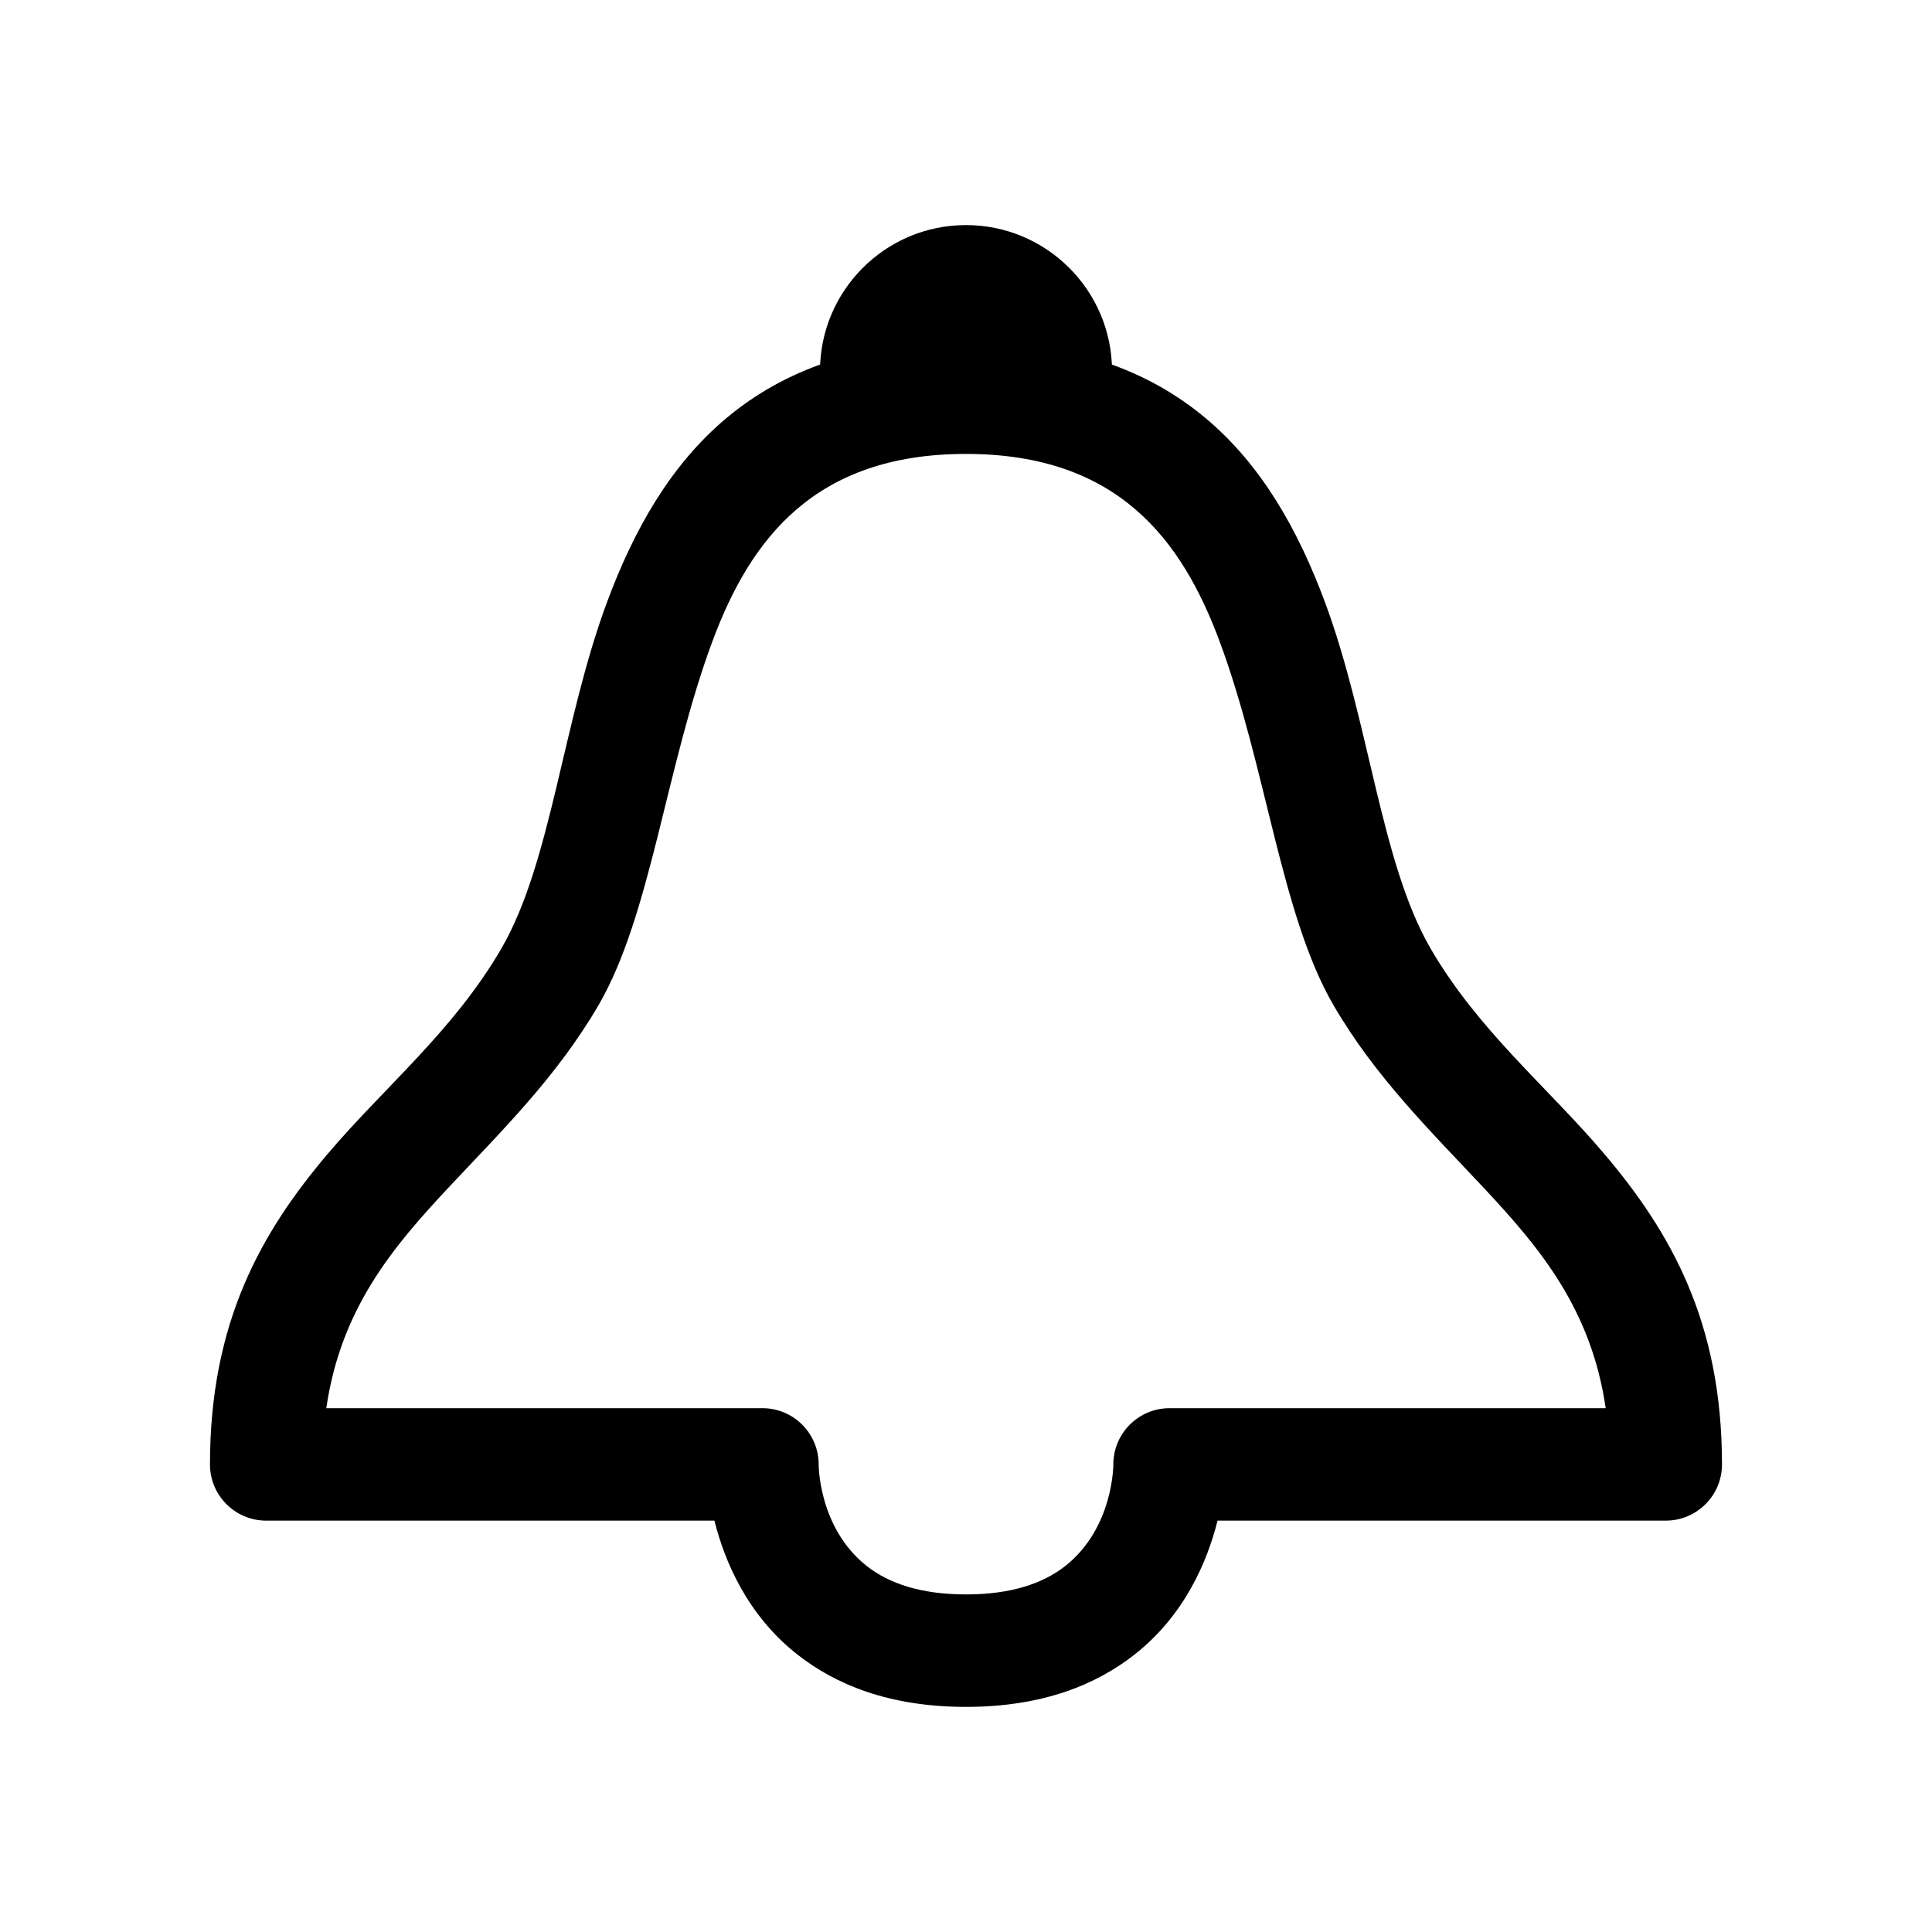 <?xml version="1.0" encoding="UTF-8"?>
<!-- Uploaded to: SVG Repo, www.svgrepo.com, Generator: SVG Repo Mixer Tools -->
<svg fill="#000000" width="800px" height="800px" version="1.1" viewBox="144 144 512 512" xmlns="http://www.w3.org/2000/svg">
 <g fill-rule="evenodd">
  <path d="m400 234.49c-56.387 0-80.922 30.914-95.09 68.965-11.809 31.715-14.832 69.219-28.051 91.934-12.691 21.805-30.988 36.684-45.949 54.32-17.551 20.695-31.266 44.508-31.266 82.371 0 8.23 6.672 14.902 14.902 14.902h118.78c2.684 10.707 8.672 25.039 22.031 35.52 10.016 7.856 24.203 13.84 44.637 13.84s34.621-5.984 44.637-13.84c13.359-10.48 19.348-24.812 22.031-35.52h118.78c8.23 0 14.902-6.672 14.902-14.902 0-37.867-13.715-61.676-31.266-82.371-14.957-17.637-33.258-32.516-45.949-54.32-13.219-22.715-16.242-60.219-28.051-91.934-14.168-38.051-38.703-68.965-95.09-68.965zm0 29.805c40.066 0 57.09 22.52 67.164 49.559 12.426 33.379 16.309 72.617 30.219 96.523 11.117 19.105 25.922 33.562 39.836 48.43 14.781 15.789 28.512 32.133 32.305 58.375h-115.58c-8.227 0-14.898 6.672-14.898 14.898 0 0 0.082 16.871-12.797 26.969-5.848 4.59-14.312 7.488-26.25 7.488-11.934 0-20.398-2.898-26.25-7.488-12.879-10.098-12.797-26.969-12.797-26.969 0-8.227-6.672-14.898-14.898-14.898h-115.58c3.793-26.242 17.523-42.586 32.305-58.375 13.914-14.867 28.719-29.328 39.836-48.43 13.91-23.906 17.793-63.148 30.219-96.523 10.07-27.039 27.094-49.559 67.164-49.559z"/>
  <path d="m400 203.65c21.355 0 38.699 17.34 38.699 38.699 0 21.355-77.395 21.355-77.395 0 0-21.355 17.34-38.699 38.699-38.699z"/>
 </g>
</svg>